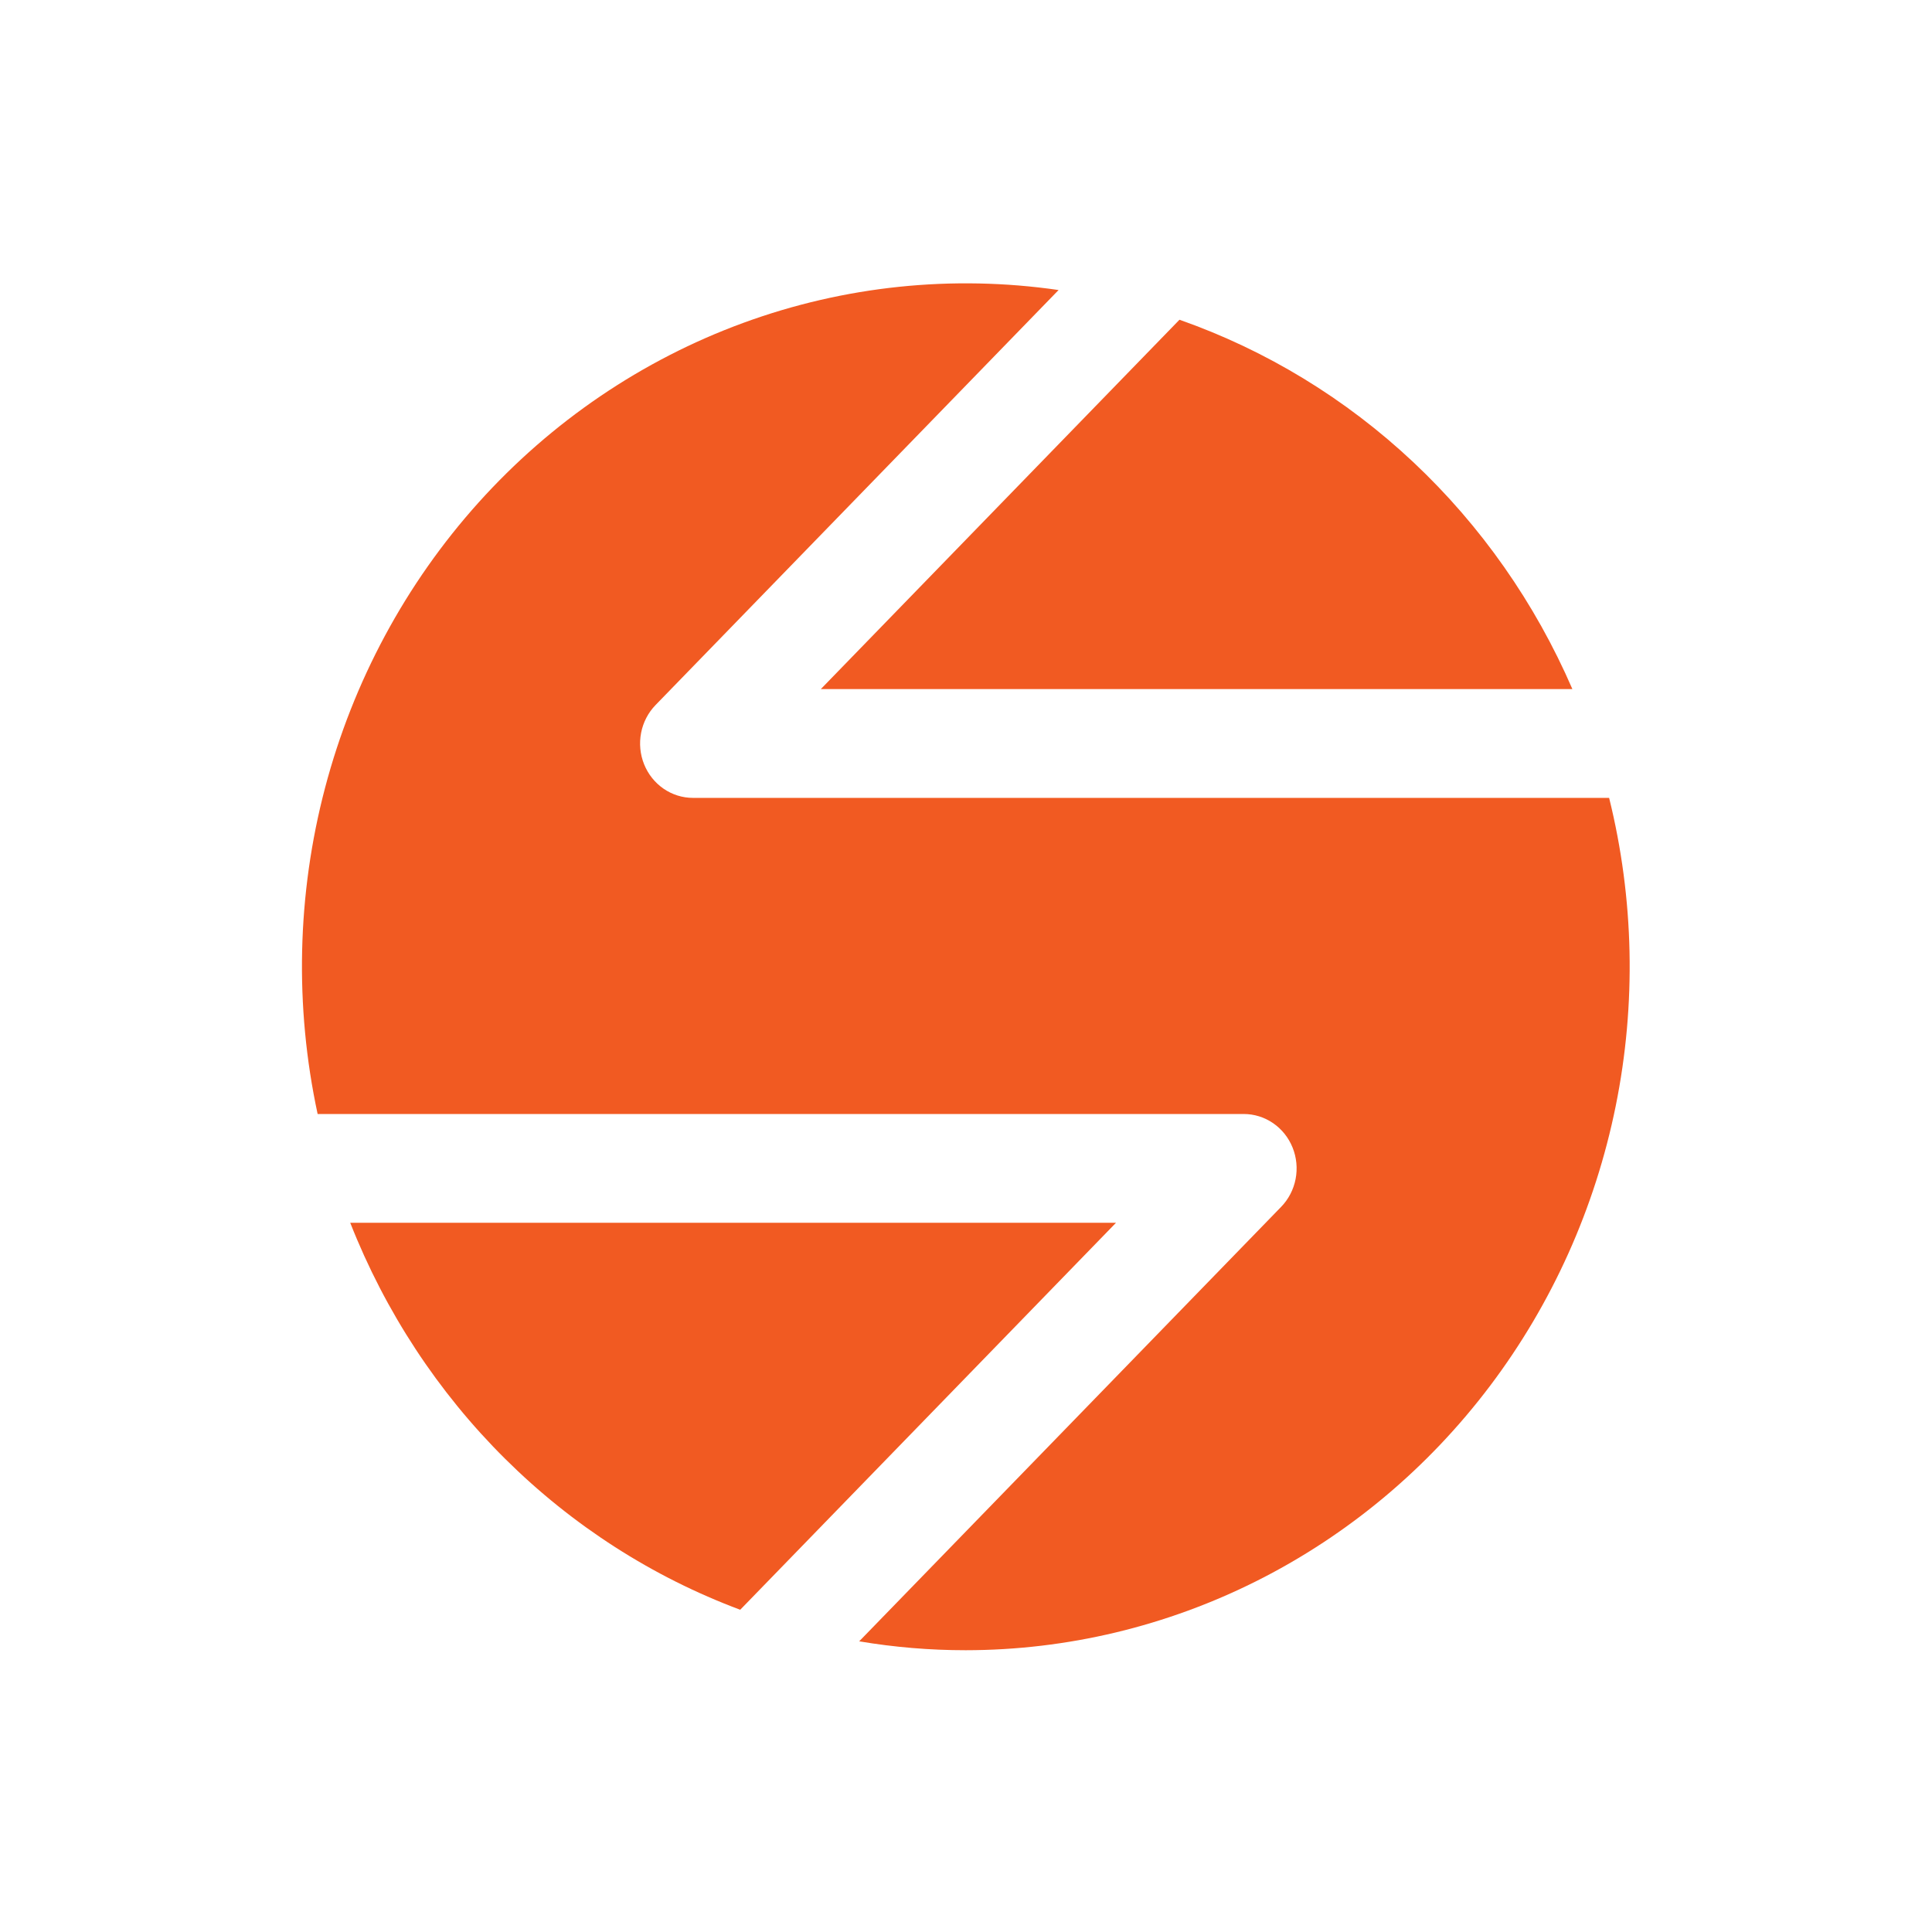 <svg width="1080" height="1080" viewBox="0 0 1080 1080" fill="none" xmlns="http://www.w3.org/2000/svg">
<rect width="1080" height="1080" fill="white"/>
<path d="M458.843 385.204H878.971C858.144 337.088 827.886 293.915 790.092 258.388C752.297 222.861 707.781 195.745 659.329 178.739L458.843 385.204Z" fill="#F15A22"/>
<path d="M899.51 446.019H387.347C381.504 446.015 375.795 444.23 370.938 440.888C366.081 437.547 362.297 432.8 360.061 427.246C357.826 421.692 357.241 415.581 358.379 409.686C359.518 403.79 362.33 398.374 366.459 394.121L591.756 162.129C532.404 153.52 471.909 159.829 415.443 180.516C358.977 201.203 308.221 235.653 267.515 280.919C226.808 326.186 197.363 380.923 181.697 440.449C166.031 499.976 164.61 562.52 177.556 622.734H695.283C701.125 622.738 706.836 624.524 711.692 627.865C716.549 631.206 720.334 635.954 722.569 641.507C724.804 647.061 725.39 653.172 724.251 659.068C723.112 664.964 720.3 670.38 716.171 674.632L480.293 917.51C499.983 920.831 519.903 922.495 539.856 922.484C596.414 922.441 652.216 909.108 703.006 883.504C753.795 857.899 798.23 820.698 832.922 774.738C867.614 728.779 891.647 675.275 903.187 618.306C914.726 561.338 913.469 502.411 899.51 446.019Z" fill="#F15A22"/>
<path d="M623.845 683.546H195.781C215.354 733.309 244.876 778.282 282.432 815.548C319.988 852.815 364.738 881.542 413.781 899.865L623.845 683.546Z" fill="#F15A22"/>
</svg>
